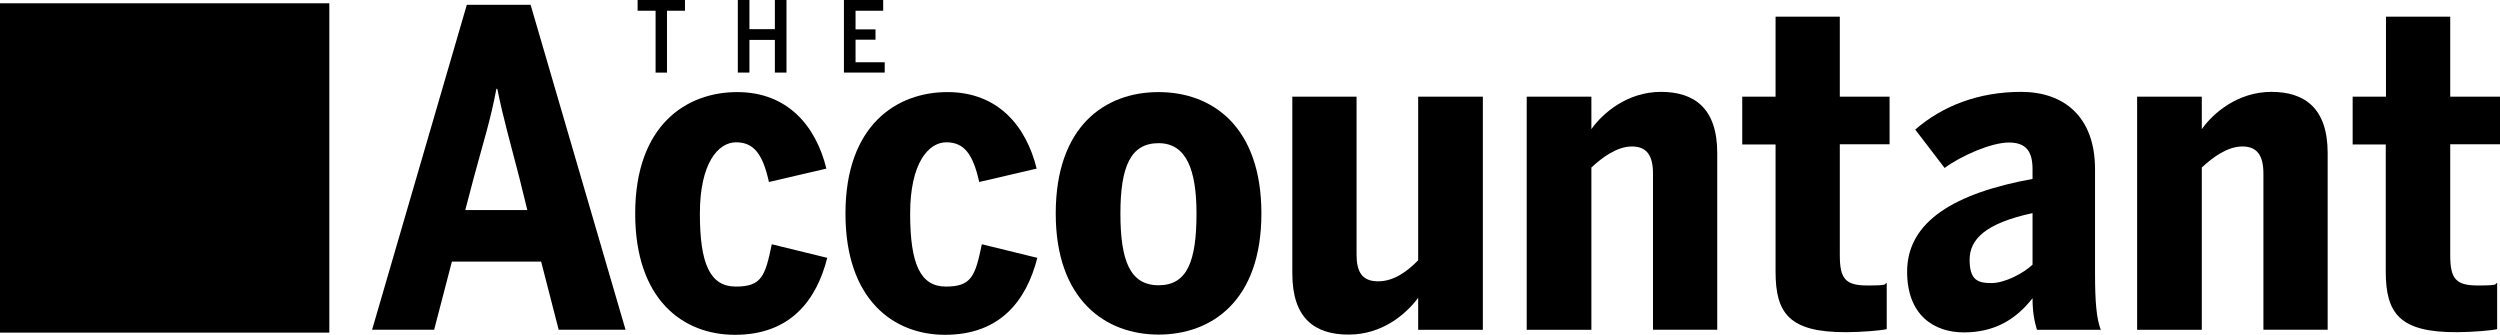 <?xml version="1.0" encoding="UTF-8"?>
<svg xmlns="http://www.w3.org/2000/svg" id="Layer_1" version="1.1" viewBox="0 0 1140.2 152.6" width="1140.2" height="152.6" x="0" y="0">
  <!-- Generator: Adobe Illustrator 29.7.0, SVG Export Plug-In . SVG Version: 2.1.1 Build 9)  -->
  <g>
    <path d="M198,150.4h-28.3L212.9,2.2h29.1l43.3,148.2h-30.5l-8-31.1h-40.7l-8.1,31.1ZM236.8,80.8c-4-15.6-7.2-26.5-10-40.3h-.4c-2.6,14-6,24.5-10.2,40.1l-4,15.2h28.3l-3.7-15Z"/>
    <path d="M289.7,97.4c0-40.5,23.5-55.4,46.5-55.4s35.9,15.4,40.7,34.9l-26.2,6.1c-2.8-12.6-6.8-18.1-15-18.1s-16.5,9.6-16.5,32.5,4.6,33.3,16.4,33.3,13.4-4.8,16.4-19.3l25.3,6.2c-5,19.7-17.1,35.1-42.1,35.1-23.6,0-45.5-15.9-45.5-55.3Z"/>
    <path d="M385.6,97.4c0-40.5,23.5-55.4,46.5-55.4s35.9,15.4,40.7,34.9l-26.2,6.1c-2.8-12.6-6.8-18.1-15-18.1s-16.5,9.6-16.5,32.5,4.6,33.3,16.3,33.3,13.4-4.8,16.4-19.3l25.3,6.2c-5,19.7-17.1,35.1-42.1,35.1-23.4,0-45.4-15.9-45.4-55.3Z"/>
    <path d="M481.5,97.4c0-39.9,22.5-55.4,46.9-55.4s46.9,15.6,46.9,55.4-22.7,55.2-46.9,55.2-46.9-15.8-46.9-55.2ZM545.7,97.4c0-19.9-4.6-32.1-17.3-32.1s-17.4,10.6-17.4,32.1,4.4,32.7,17.4,32.7,17.3-10.8,17.3-32.7Z"/>
    <path d="M589.4,124.7V44.1h29.3v72c0,8,2.6,12.2,9.8,12.2s13.2-4.4,18.3-9.6V44.1h29.5v106.3h-29.5v-14.6c-5.6,7.6-16.5,16.8-31.7,16.8-15.3,0-25.7-7.2-25.7-27.9Z"/>
    <path d="M696.3,44.1h29.5v14.8c5.2-7.4,16.5-17,31.7-17s25.7,7.4,25.7,27.9v80.6h-29.3v-71.2c0-8.2-2.8-12.4-9.6-12.4s-13.6,5-18.5,9.6v74h-29.5V44.1h0Z"/>
    <path d="M809.8,123.9v-58h-15.2v-21.8h15.2V7.6h29.3v36.5h22.7v21.7h-22.7v50.6c0,10.8,2.6,13.8,12.6,13.8s7.4-.6,8.8-1.2v21.1c-2,.6-11.6,1.4-18.4,1.4-26,.1-32.3-8.5-32.3-27.6Z"/>
    <path d="M869.8,123.9c0-23.1,22.1-35.9,57.2-42.3v-4.4c0-8-2.8-12.2-10.8-12.2s-21.7,6-29.3,11.6l-13.4-17.5c12.4-10.8,28.9-17.2,48.3-17.2s33.7,11.2,33.7,35.3v47.3c0,12.8.6,20.5,2.6,25.9h-29.1c-1.2-4-2-8.2-2-14.4-7.8,10-17.7,15.6-31.3,15.6s-25.9-7.8-25.9-27.7ZM927,120.7v-23.5c-21.3,4.6-28.7,11.8-28.7,21.3s4,10.6,10,10.6,14.5-4.4,18.7-8.4Z"/>
    <path d="M974.7,44.1h29.5v14.8c5.2-7.4,16.5-17,31.7-17s25.7,7.4,25.7,27.9v80.6h-29.3v-71.2c0-8.2-2.8-12.4-9.6-12.4s-13.6,5-18.5,9.6v74h-29.5V44.1h0Z"/>
    <path d="M1088.1,123.9v-58h-15.1v-21.8h15.2V7.6h29.3v36.5h22.7v21.7h-22.7v50.6c0,10.8,2.6,13.8,12.6,13.8s7.4-.6,8.8-1.2v21.1c-2,.6-11.6,1.4-18.4,1.4-26,.1-32.4-8.5-32.4-27.6Z"/>
  </g>
  <g>
    <path d="M299,4.9h-8.2V0h21.6v4.9h-8.2v28.2h-5.2V4.9Z"/>
    <path d="M336.5,0h5.3v13.3h11.6V0h5.3v33.1h-5.3v-14.9h-11.6v14.9h-5.3V0Z"/>
    <path d="M384.9,0h17.9v4.9h-12.6v8.5h9.1v4.7h-9.1v10.3h13.3v4.7h-18.6V0h0Z"/>
  </g>
  <rect y="1.5" width="150.2" height="150.2"/>
</svg>
